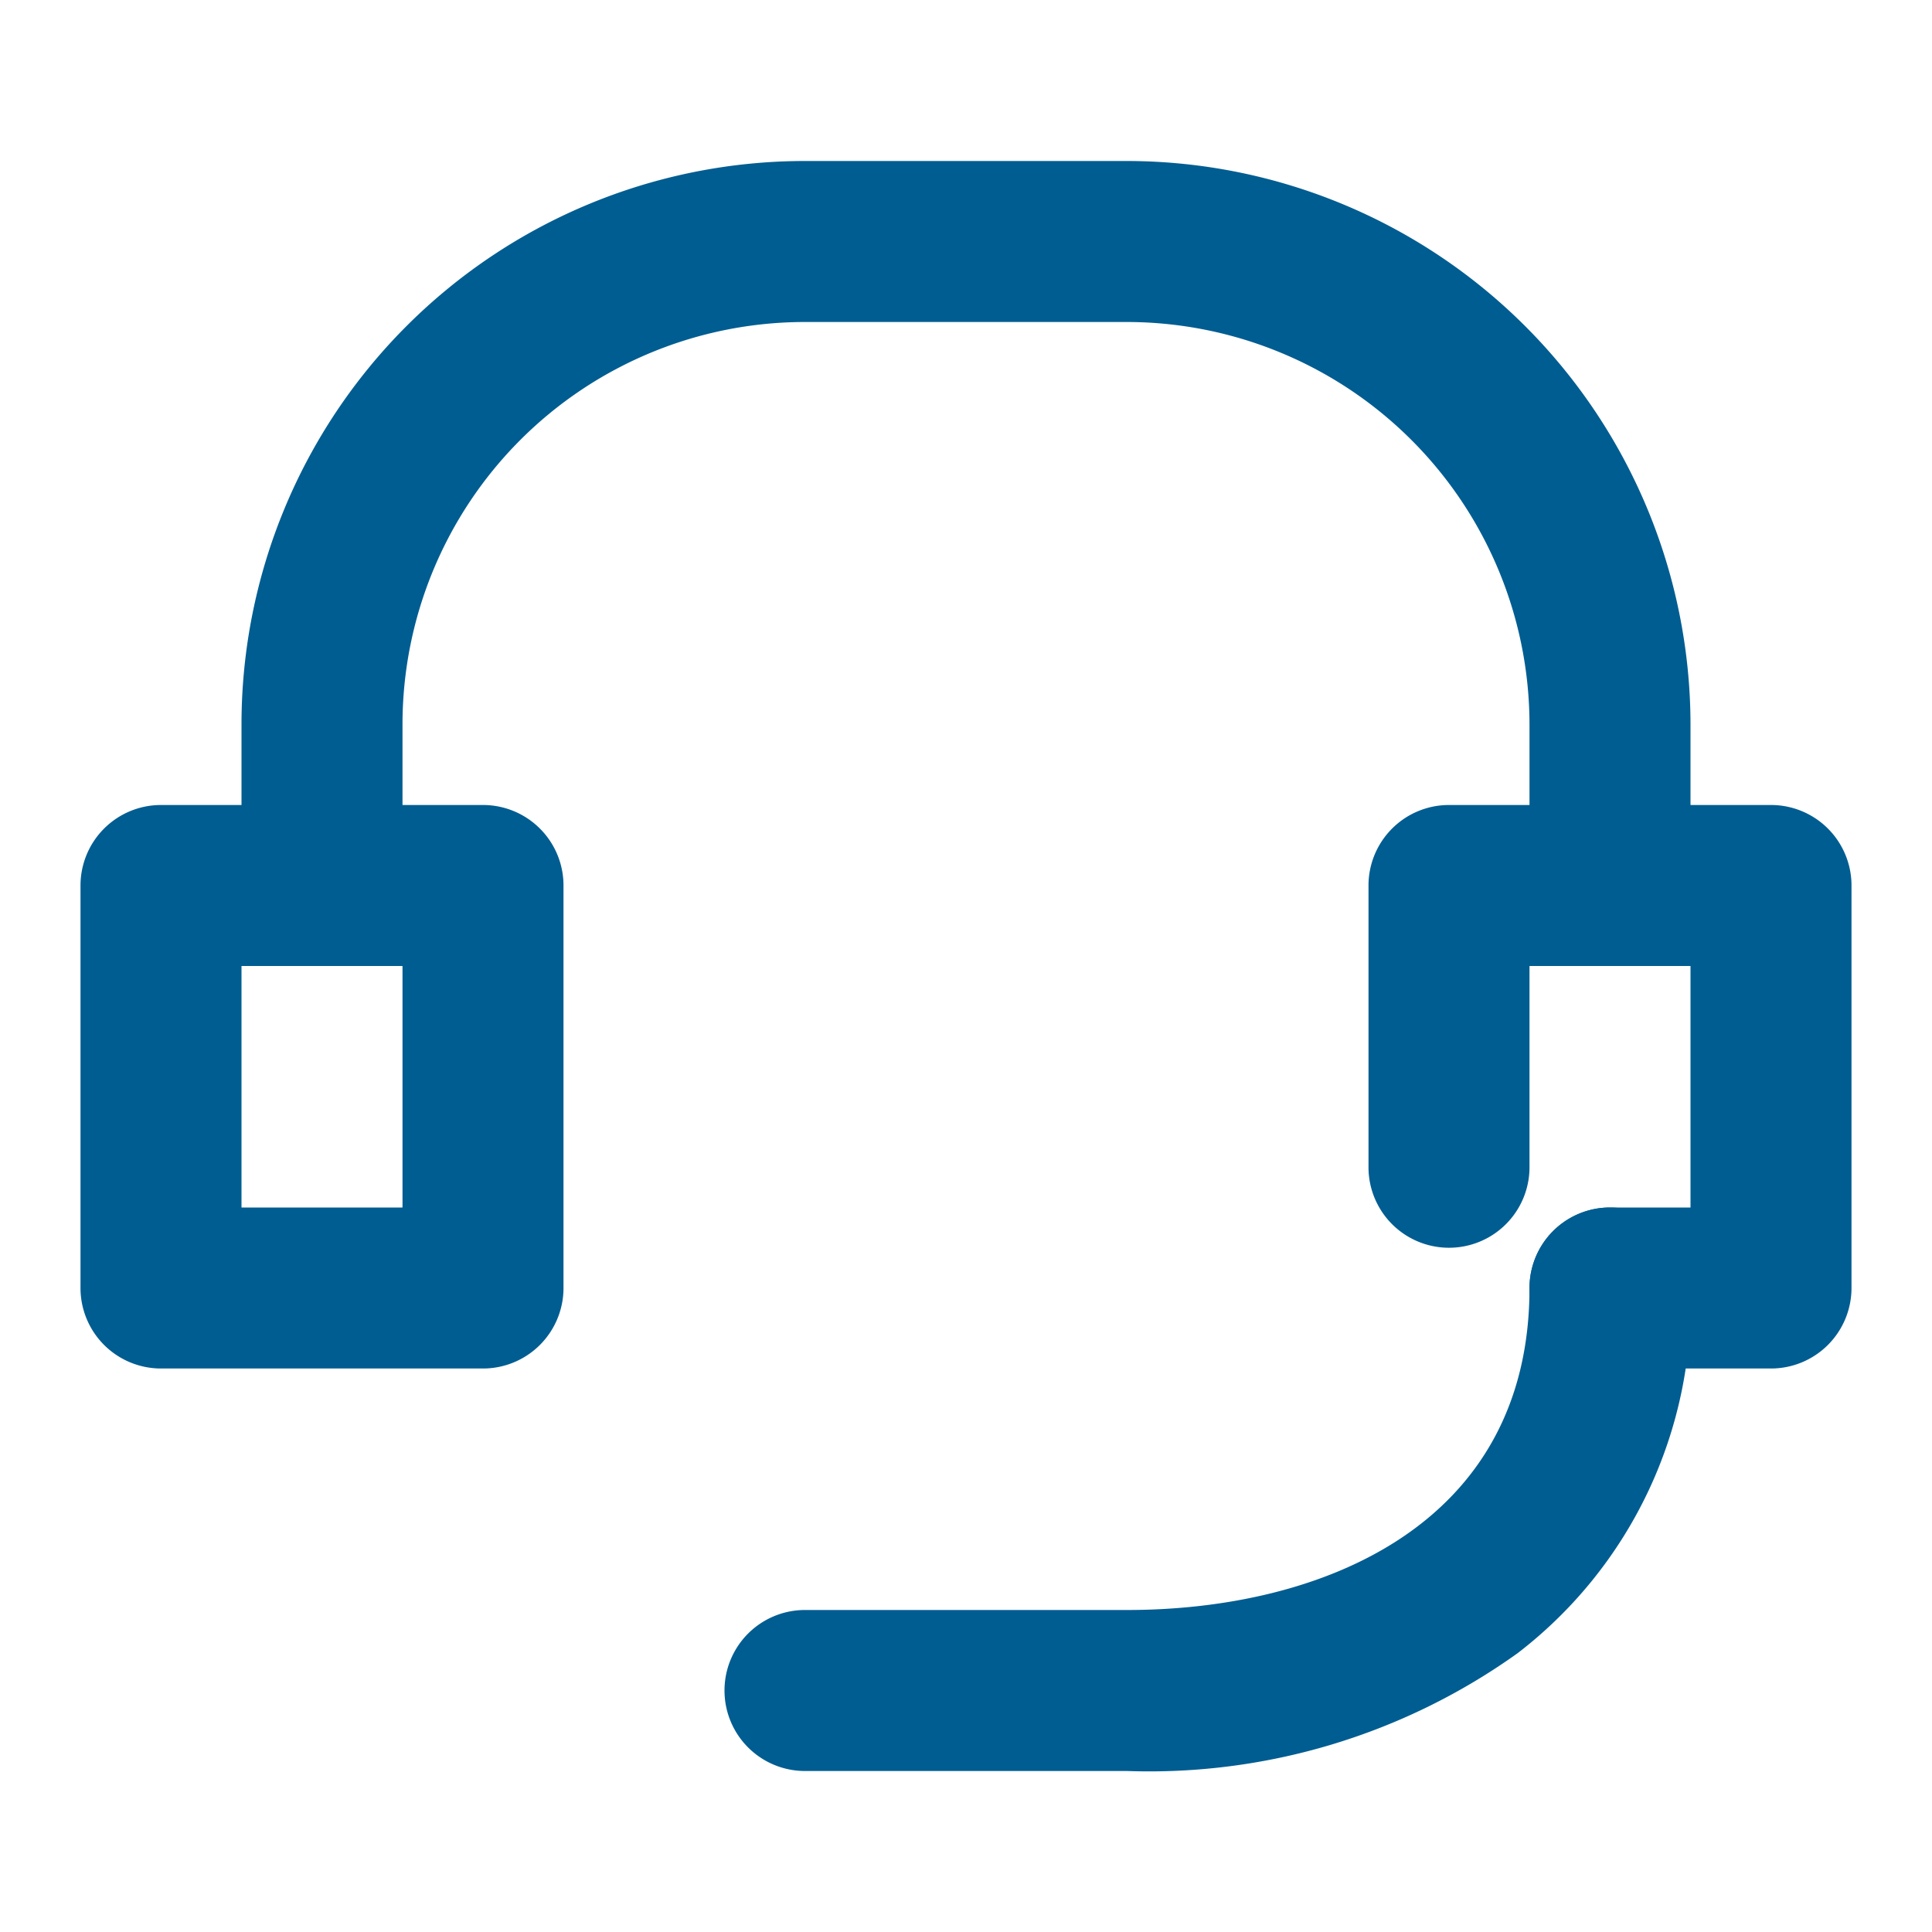 <svg id="headset_24" xmlns="http://www.w3.org/2000/svg" width="24" height="24" viewBox="0 0 24 24">
  <rect id="長方形_52" data-name="長方形 52" width="24" height="24" fill="none"/>
  <path id="長方形_53" data-name="長方形 53" d="M0-1H4A1,1,0,0,1,5,0V5A1,1,0,0,1,4,6H0A1,1,0,0,1-1,5V0A1,1,0,0,1,0-1ZM3,1H1V4H3Z" transform="translate(2 11)" fill="#005d91"/>
  <path id="パス_60" data-name="パス 60" d="M40,28H38a1,1,0,0,1,0-2h1V23H37v2.5a1,1,0,0,1-2,0V22a1,1,0,0,1,1-1h4a1,1,0,0,1,1,1v5A1,1,0,0,1,40,28Z" transform="translate(-18 -11)" fill="#005d91"/>
  <path id="パス_61" data-name="パス 61" d="M24,15a1,1,0,0,1-1-1V12a5.006,5.006,0,0,0-5-5H14a5,5,0,0,0-5,5v2a1,1,0,0,1-2,0V12a7,7,0,0,1,7-7h4a7.008,7.008,0,0,1,7,7v2A1,1,0,0,1,24,15Z" transform="translate(-4 -3)" fill="#005d91"/>
  <path id="パス_62" data-name="パス 62" d="M24,38H20a1,1,0,0,1,0-2h4c2.417,0,5-1.051,5-4a1,1,0,0,1,2,0,5.5,5.5,0,0,1-2.147,4.536A7.867,7.867,0,0,1,24,38Z" transform="translate(-10 -16)" fill="#005d91"/>
</svg>
